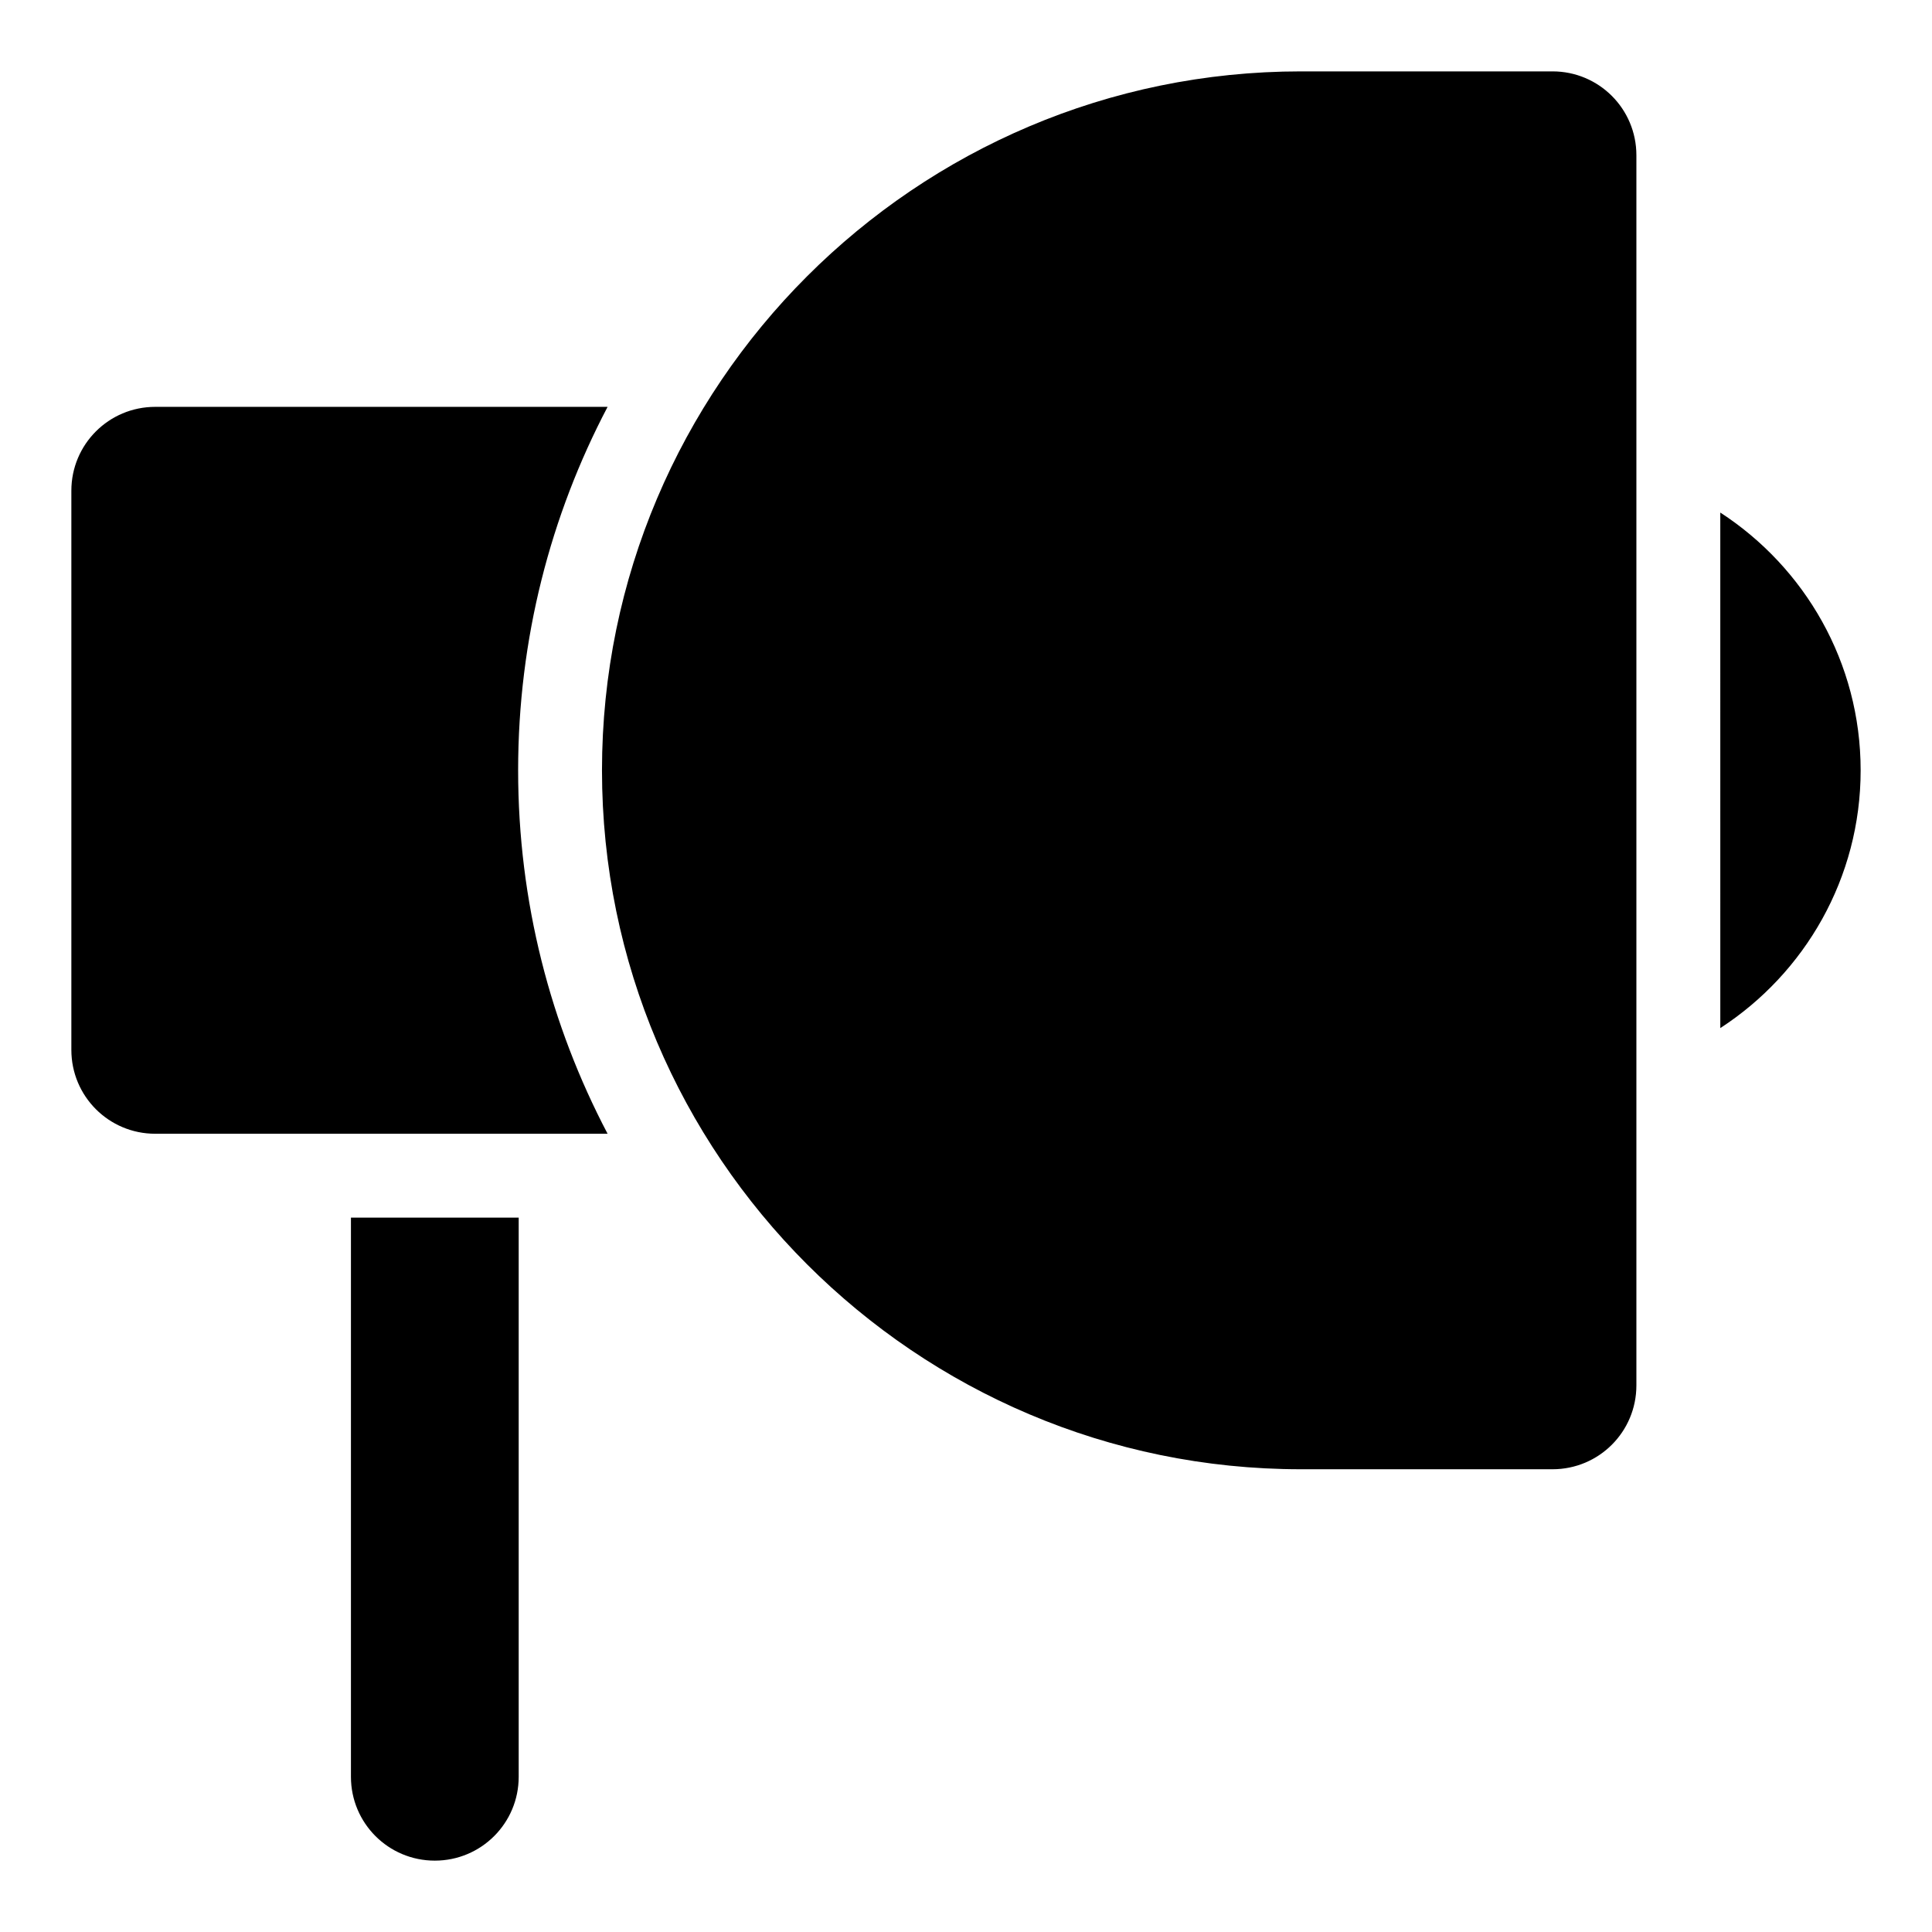 <?xml version="1.0" encoding="UTF-8"?>
<!-- Uploaded to: ICON Repo, www.svgrepo.com, Generator: ICON Repo Mixer Tools -->
<svg fill="#000000" width="800px" height="800px" version="1.1" viewBox="144 144 512 512" xmlns="http://www.w3.org/2000/svg">
 <g>
  <path d="m281.31 348.14c0 34.82 8.594 67.57 23.707 96.316h-119.88c-12.297 0-22.227-9.93-22.227-22.227v-148.18c0-12.301 9.93-22.227 22.227-22.227h119.88c-15.113 28.746-23.707 61.492-23.707 96.316z"/>
  <path d="m577.66 185.14v326c0 12.301-9.93 22.227-22.227 22.227h-66.68c-102.09 0-185.22-83.129-185.22-185.22 0-102.1 83.129-185.23 185.22-185.23h66.68c12.301 0 22.227 9.93 22.227 22.227z"/>
  <path d="m281.46 466.68v148.18c0 12.297-9.93 22.227-22.23 22.227-12.297 0-22.227-9.93-22.227-22.227v-148.18z"/>
  <path d="m637.09 348.14c0 28.598-14.816 53.789-37.191 68.312l-0.004-136.62c22.375 14.523 37.195 39.715 37.195 68.312z"/>
 </g>
</svg>
